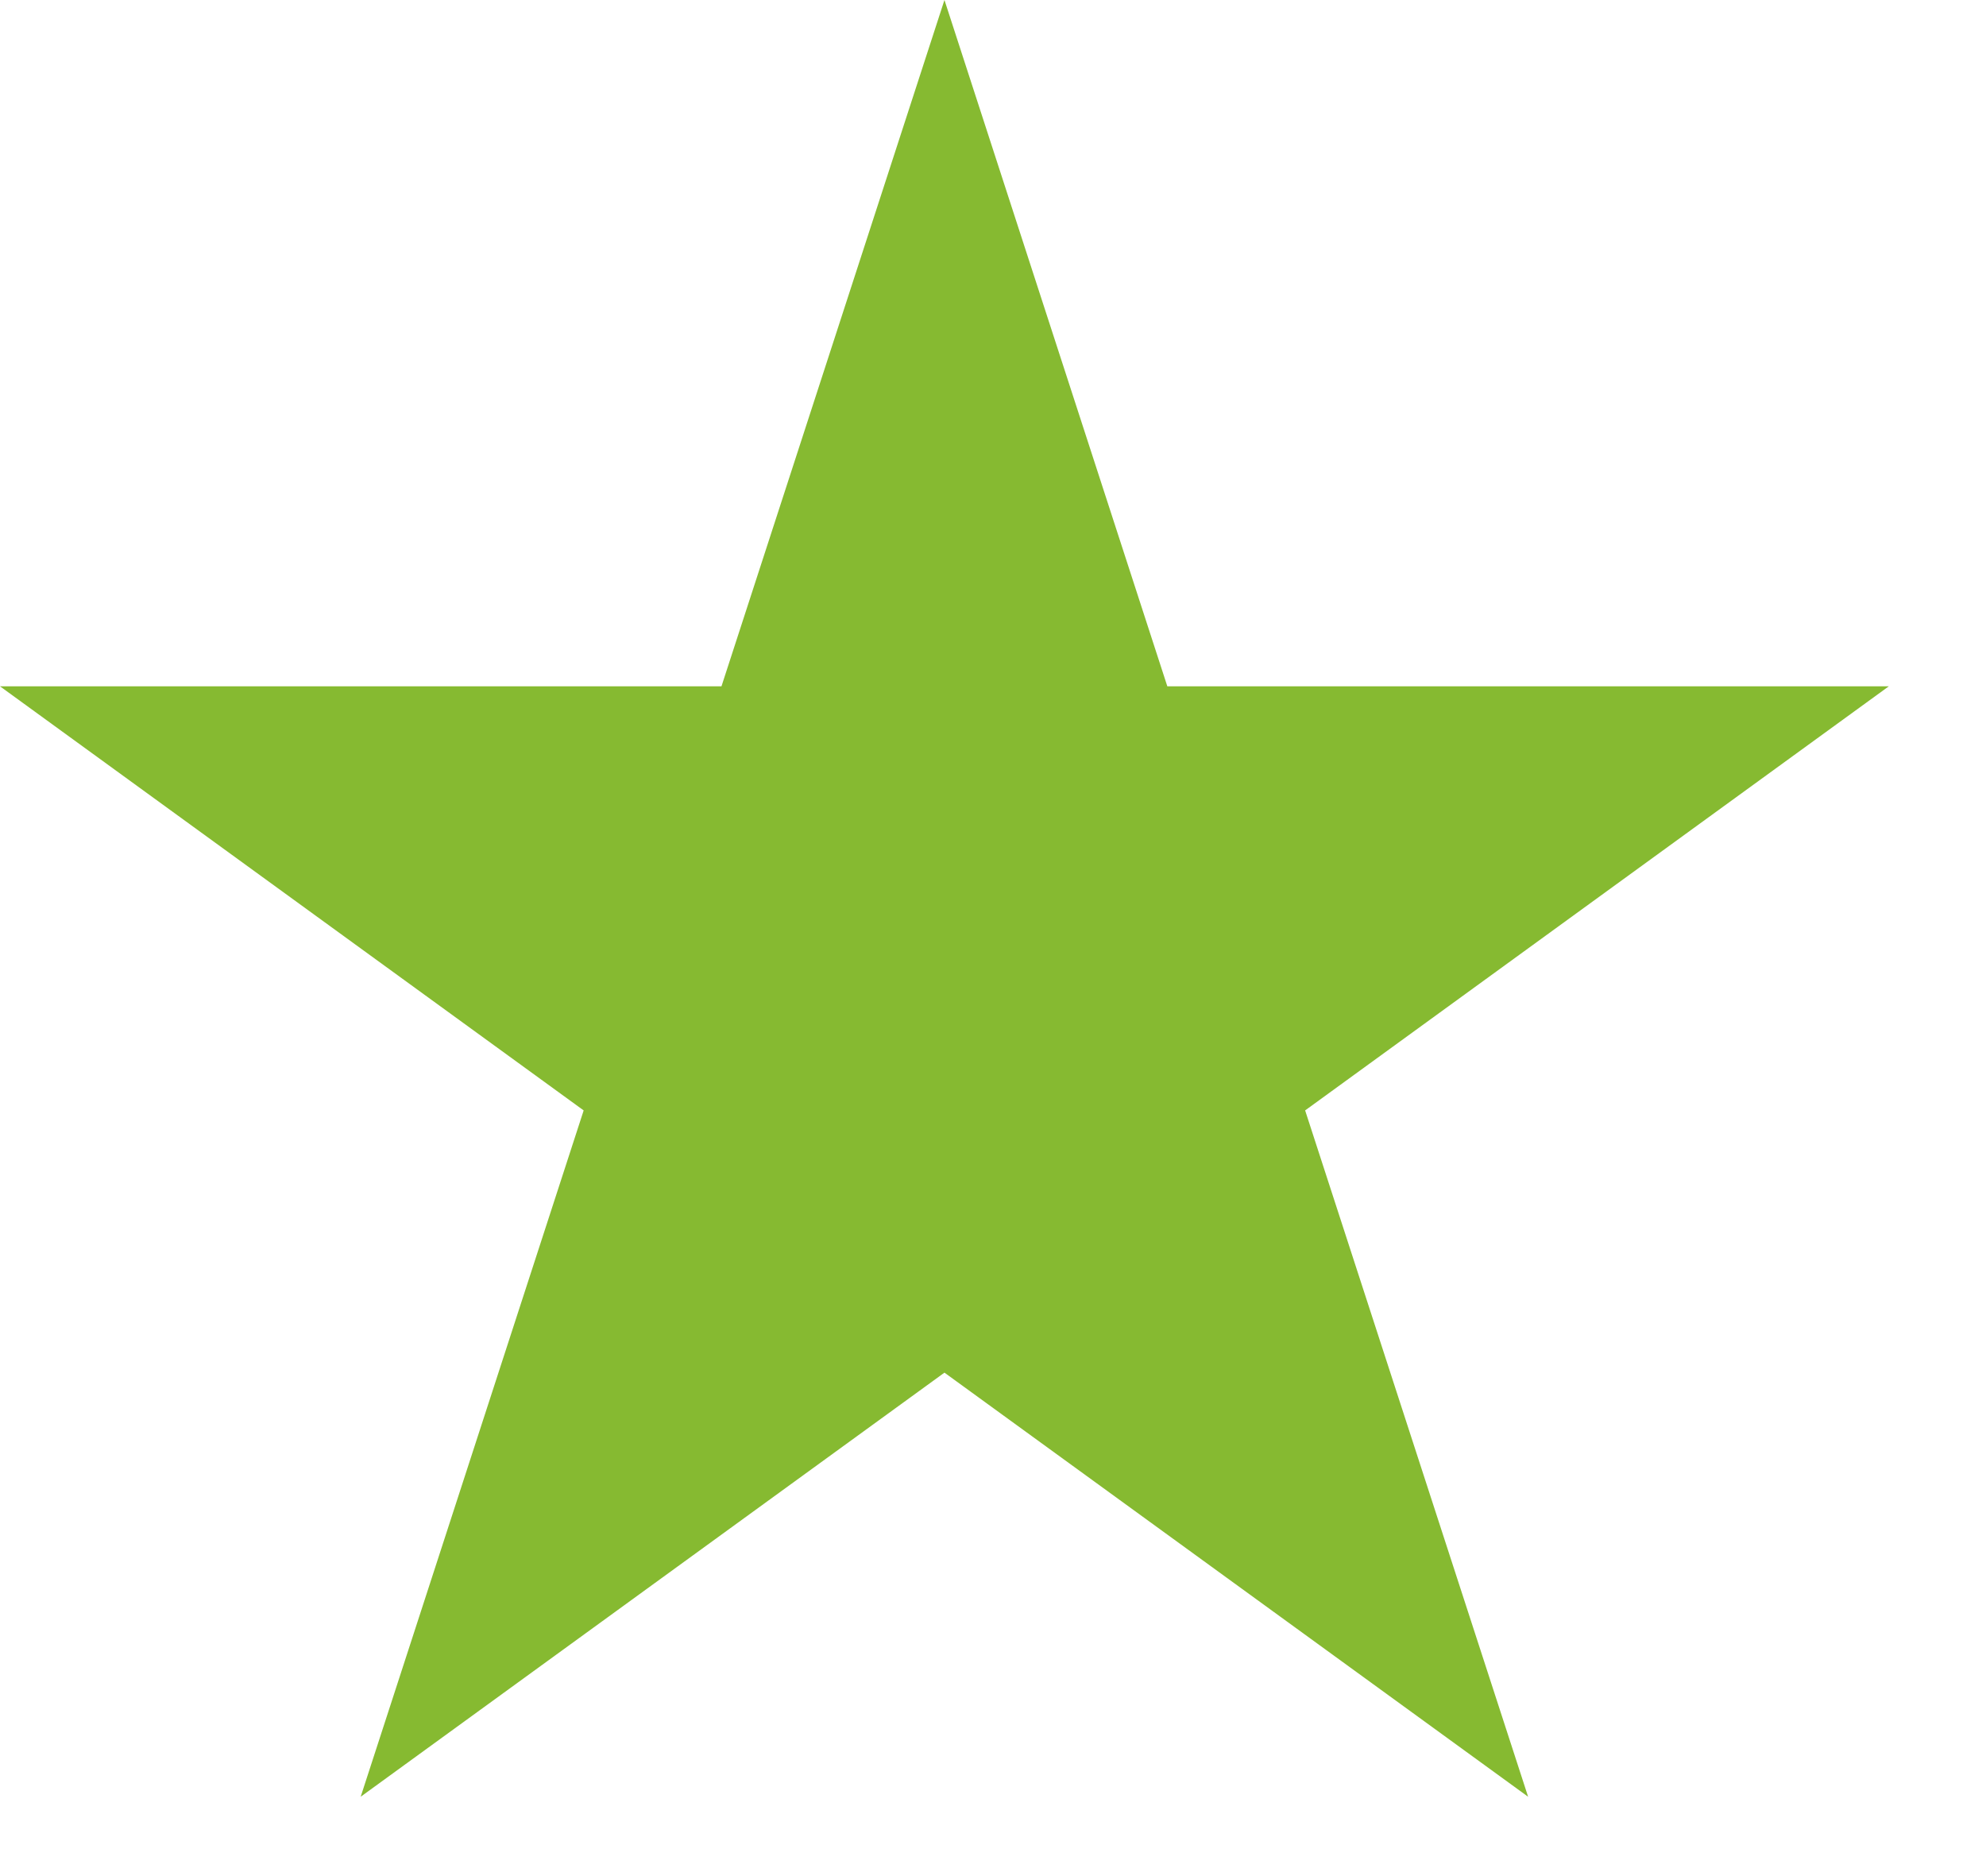<svg width="18" height="17" viewBox="0 0 18 17" fill="none" xmlns="http://www.w3.org/2000/svg">
<path d="M8.56 0L10.58 6.219H17.119L11.829 10.062L13.85 16.281L8.56 12.438L3.269 16.281L5.29 10.062L6.19888e-05 6.219H6.539L8.56 0Z" fill="#86BA31"/>
</svg>
